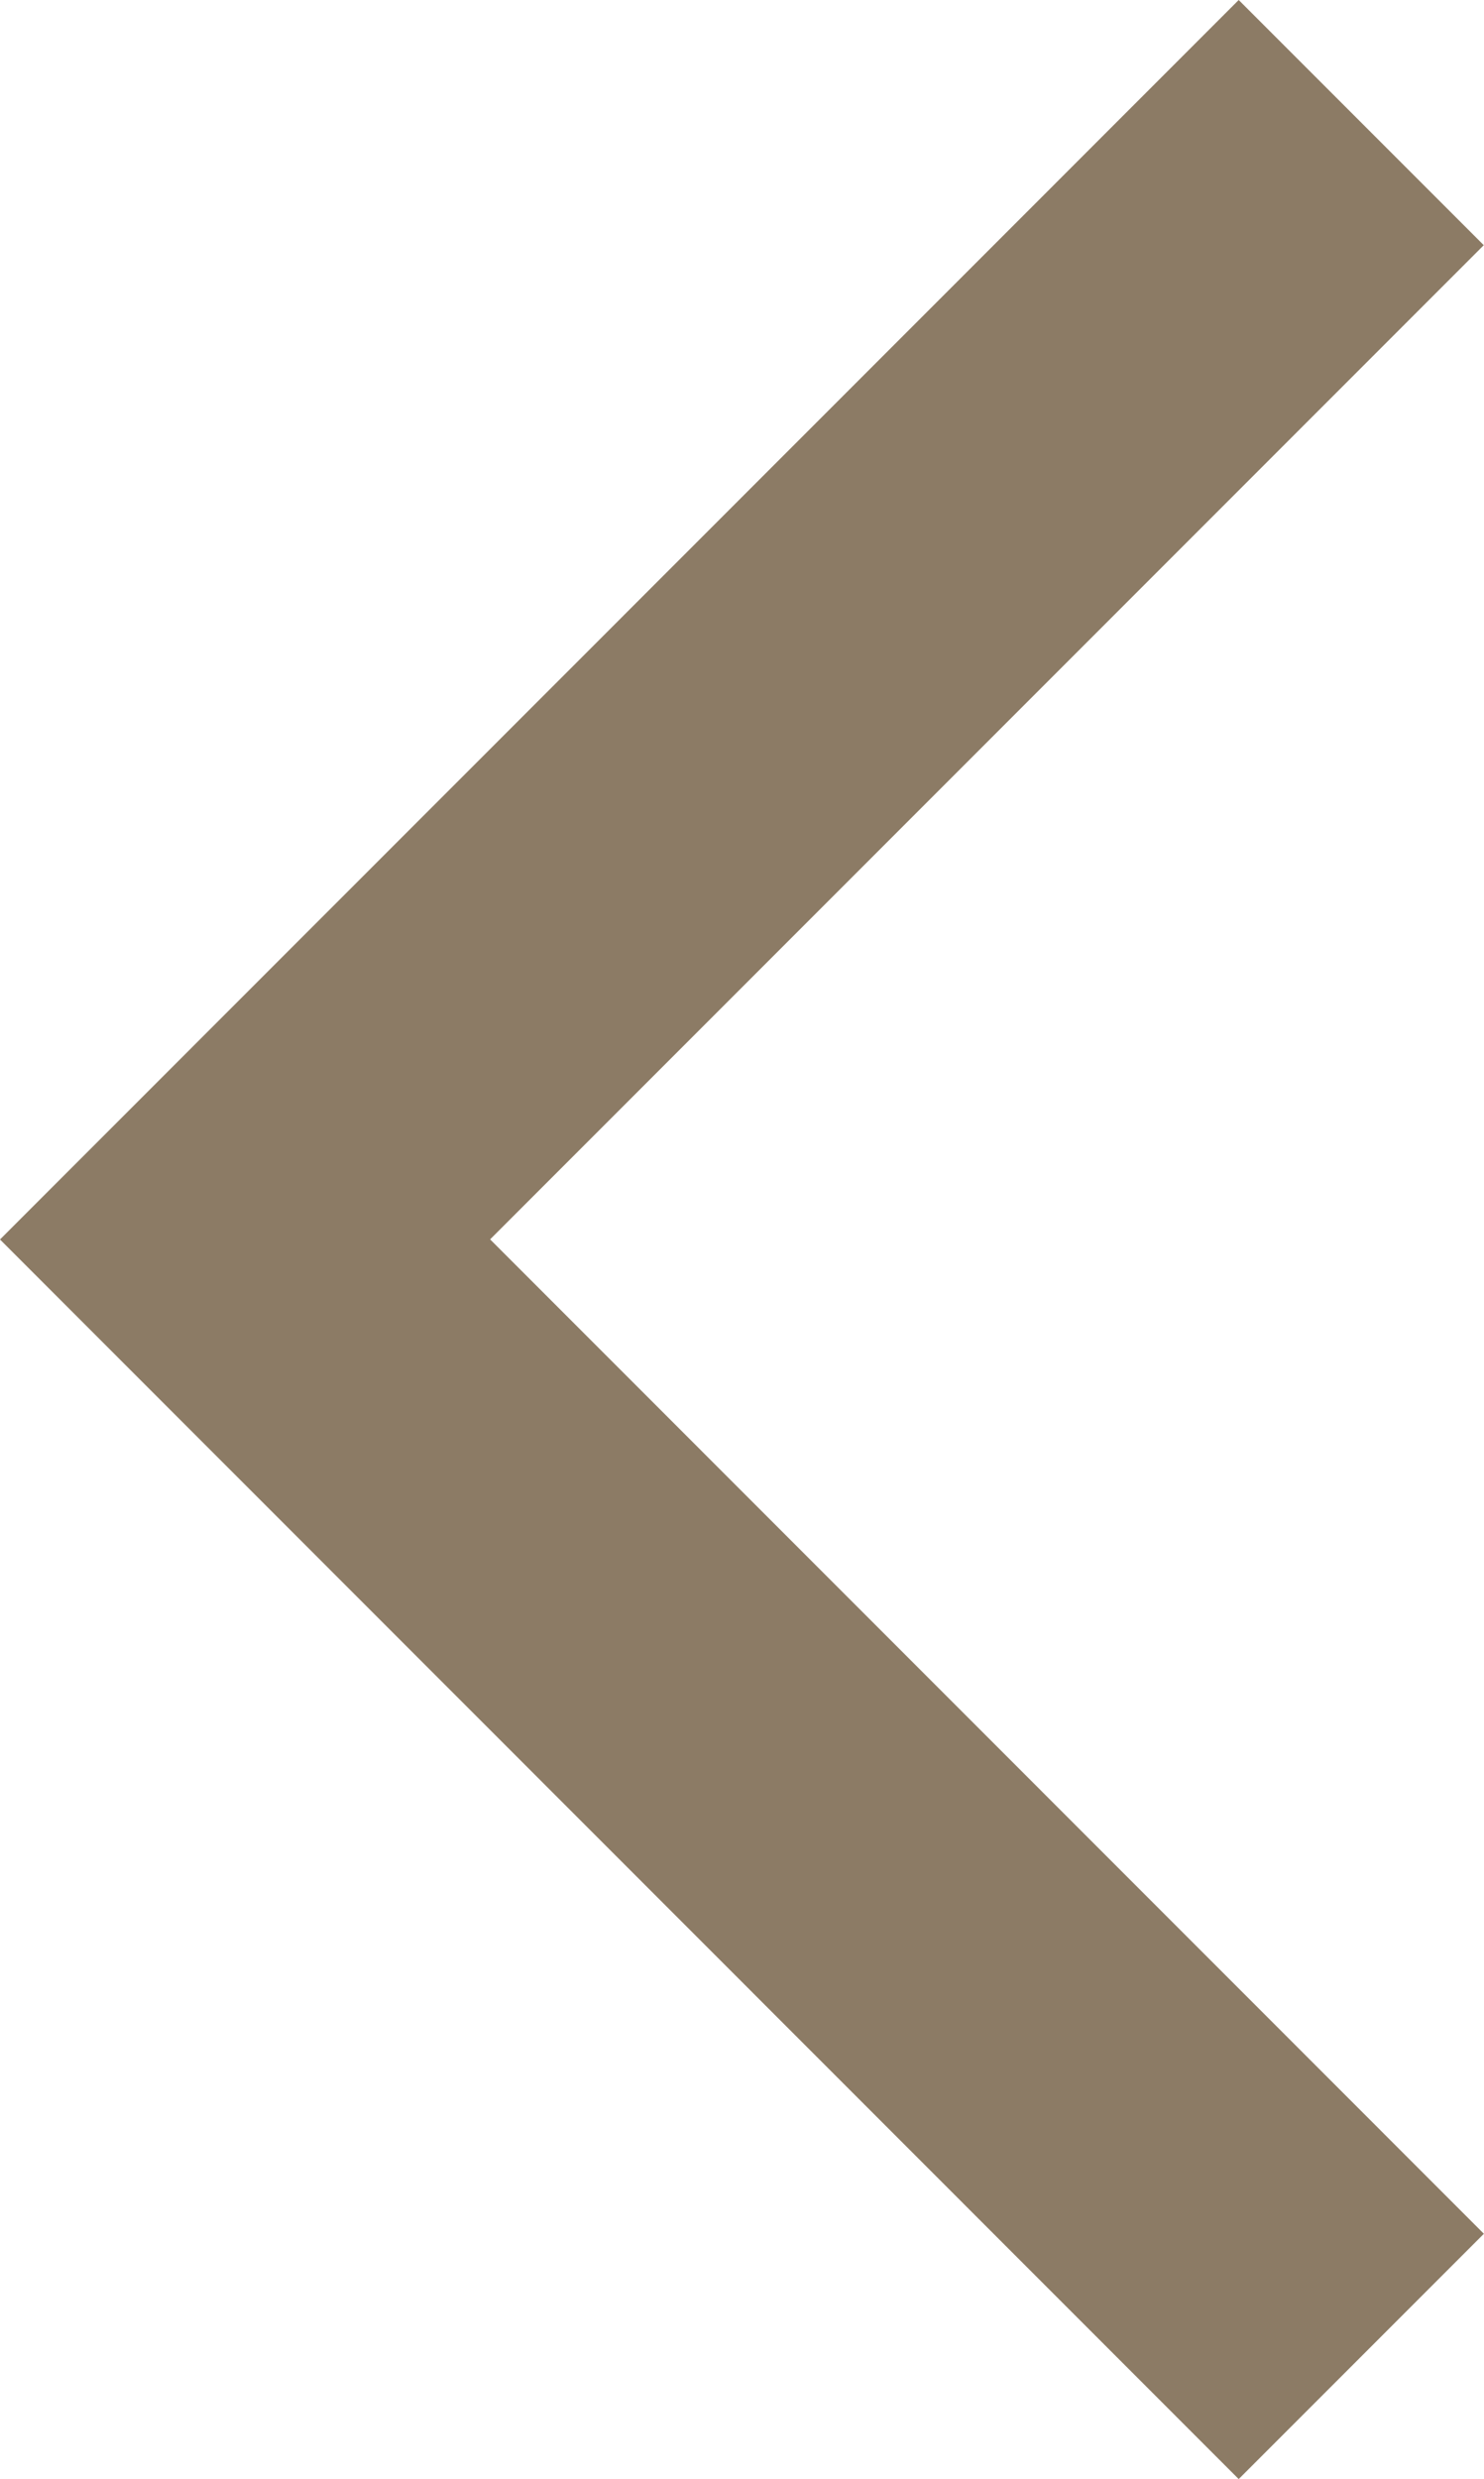 <svg xmlns="http://www.w3.org/2000/svg" width="12.844" height="21.445" viewBox="0 0 12.844 21.445"><path d="M1.061,10.722-1.061,8.6,9.662-2.121,20.384,8.6l-2.121,2.121-8.6-8.6Z" transform="translate(2.121 20.384) rotate(-90)" fill="#8c7b65"/></svg>